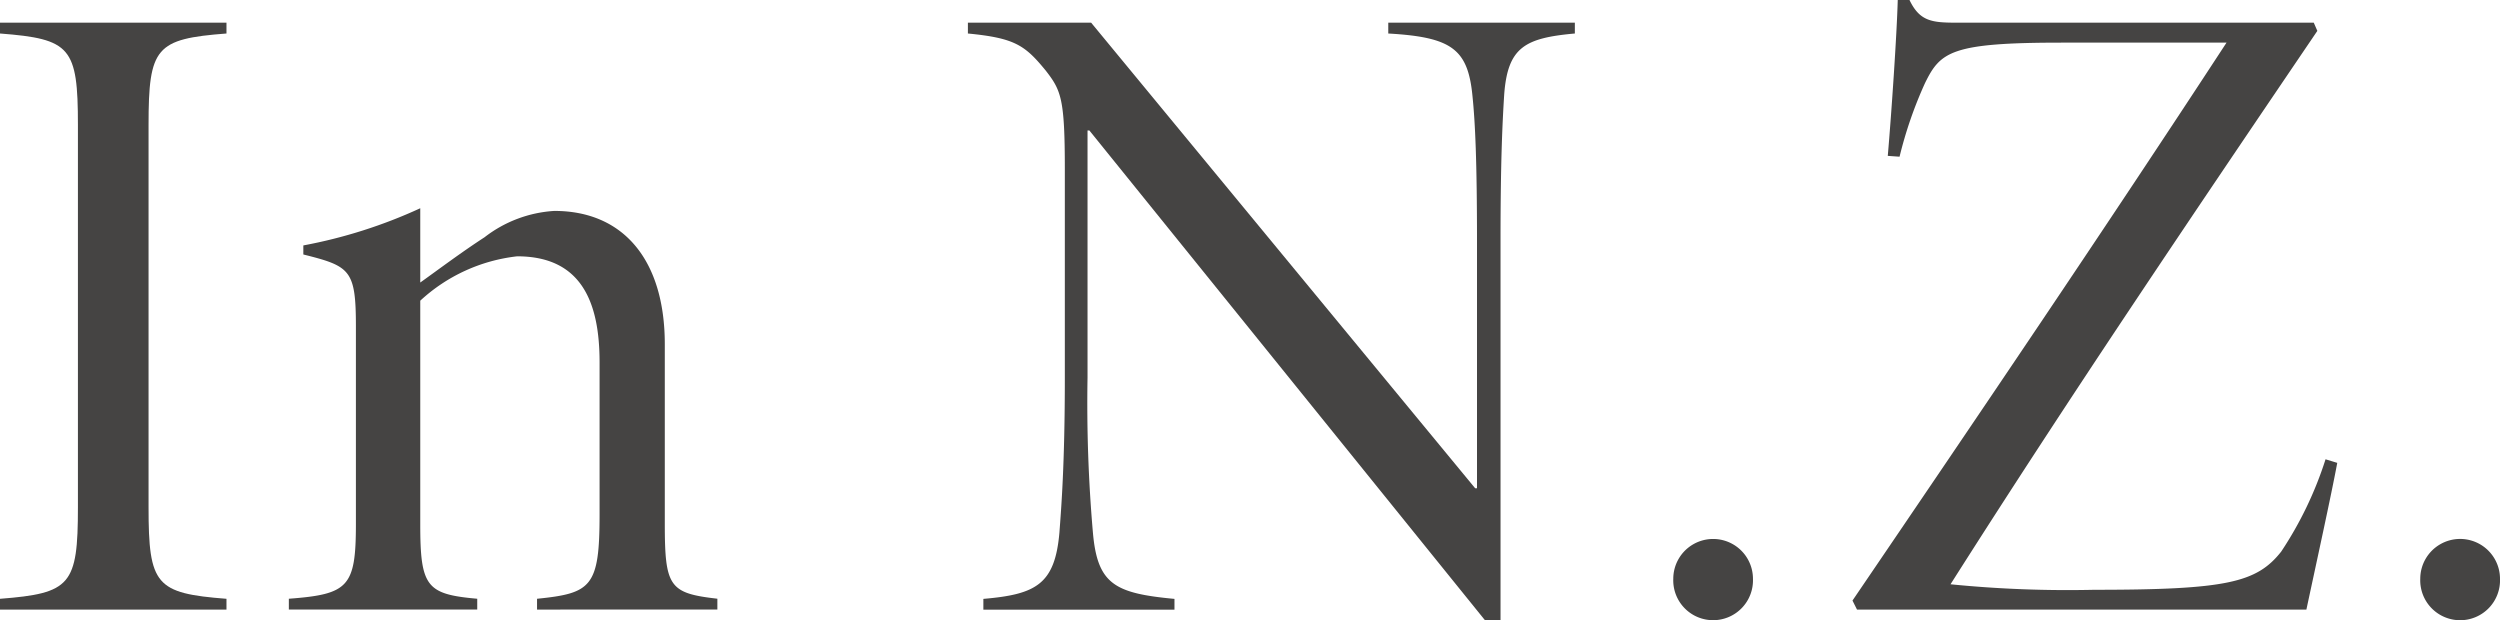 <svg xmlns="http://www.w3.org/2000/svg" width="86.786" height="21.539" viewBox="0 0 86.786 21.539"><g transform="translate(0 0)"><path d="M1046.054,840.332v-.375c2.454-.191,2.705-.474,2.705-3.179V823.51c0-2.7-.251-2.988-2.705-3.177v-.377h7.862v.377c-2.454.189-2.705.473-2.705,3.177v13.268c0,2.705.251,2.988,2.705,3.179v.375Z" transform="translate(-1046.054 -819.17)" fill="#454443"/><path d="M1059.774,837.167v-.375c1.888-.191,2.171-.411,2.171-2.927v-5.281c0-2.045-.6-3.68-2.862-3.68a5.929,5.929,0,0,0-3.363,1.54v7.768c0,2.169.22,2.422,1.978,2.579v.375h-6.54v-.375c2.077-.157,2.328-.411,2.328-2.611v-6.825c0-1.98-.189-2.106-1.825-2.515v-.314a17.274,17.274,0,0,0,4.059-1.291v2.579c.66-.471,1.412-1.039,2.232-1.572a4.384,4.384,0,0,1,2.422-.914c2.42,0,3.835,1.731,3.835,4.625v6.226c0,2.2.157,2.42,1.825,2.611v.375Z" transform="translate(-1041.131 -816.006)" fill="#454443"/><path d="M1084.227,820.333c-1.731.157-2.328.473-2.452,2.108-.063,1-.128,2.326-.128,5.092v13.176h-.534l-13.74-17.011h-.063v8.583a51.811,51.811,0,0,0,.187,5.379c.157,1.792.756,2.106,2.831,2.3v.375h-6.634v-.375c1.823-.157,2.483-.5,2.64-2.3.063-.851.188-2.357.188-5.379V825.05c0-2.452-.126-2.737-.66-3.426-.723-.882-1.069-1.133-2.705-1.291v-.377h4.277l13.333,16.164h.063v-8.587c0-2.766-.063-4.118-.157-5.029-.157-1.636-.723-2.045-2.923-2.171v-.377h6.477Z" transform="translate(-1029.557 -819.17)" fill="#454443"/><path d="M1075.622,830.479a1.383,1.383,0,1,1,2.766,0,1.384,1.384,0,1,1-2.766,0Z" transform="translate(-1017.535 -810.386)" fill="#454443"/><path d="M1095.615,835.624c-.19,1.039-.756,3.617-1.071,5.094h-15.6l-.157-.314c4.34-6.383,8.71-12.828,12.985-19.368h-5.723c-3.837,0-4.212.314-4.748,1.412a14.338,14.338,0,0,0-.88,2.548l-.409-.029c.128-1.479.314-4.216.346-5.41h.408c.348.723.756.786,1.6.786H1094.8l.124.285c-4.306,6.351-8.583,12.671-12.734,19.211a41.075,41.075,0,0,0,5,.191c4.589,0,5.628-.251,6.477-1.322a12.786,12.786,0,0,0,1.542-3.208Z" transform="translate(-1014.479 -819.556)" fill="#454443"/><path d="M1088.822,830.479a1.384,1.384,0,1,1,2.768,0,1.385,1.385,0,1,1-2.768,0Z" transform="translate(-1004.804 -810.386)" fill="#454443"/></g></svg>